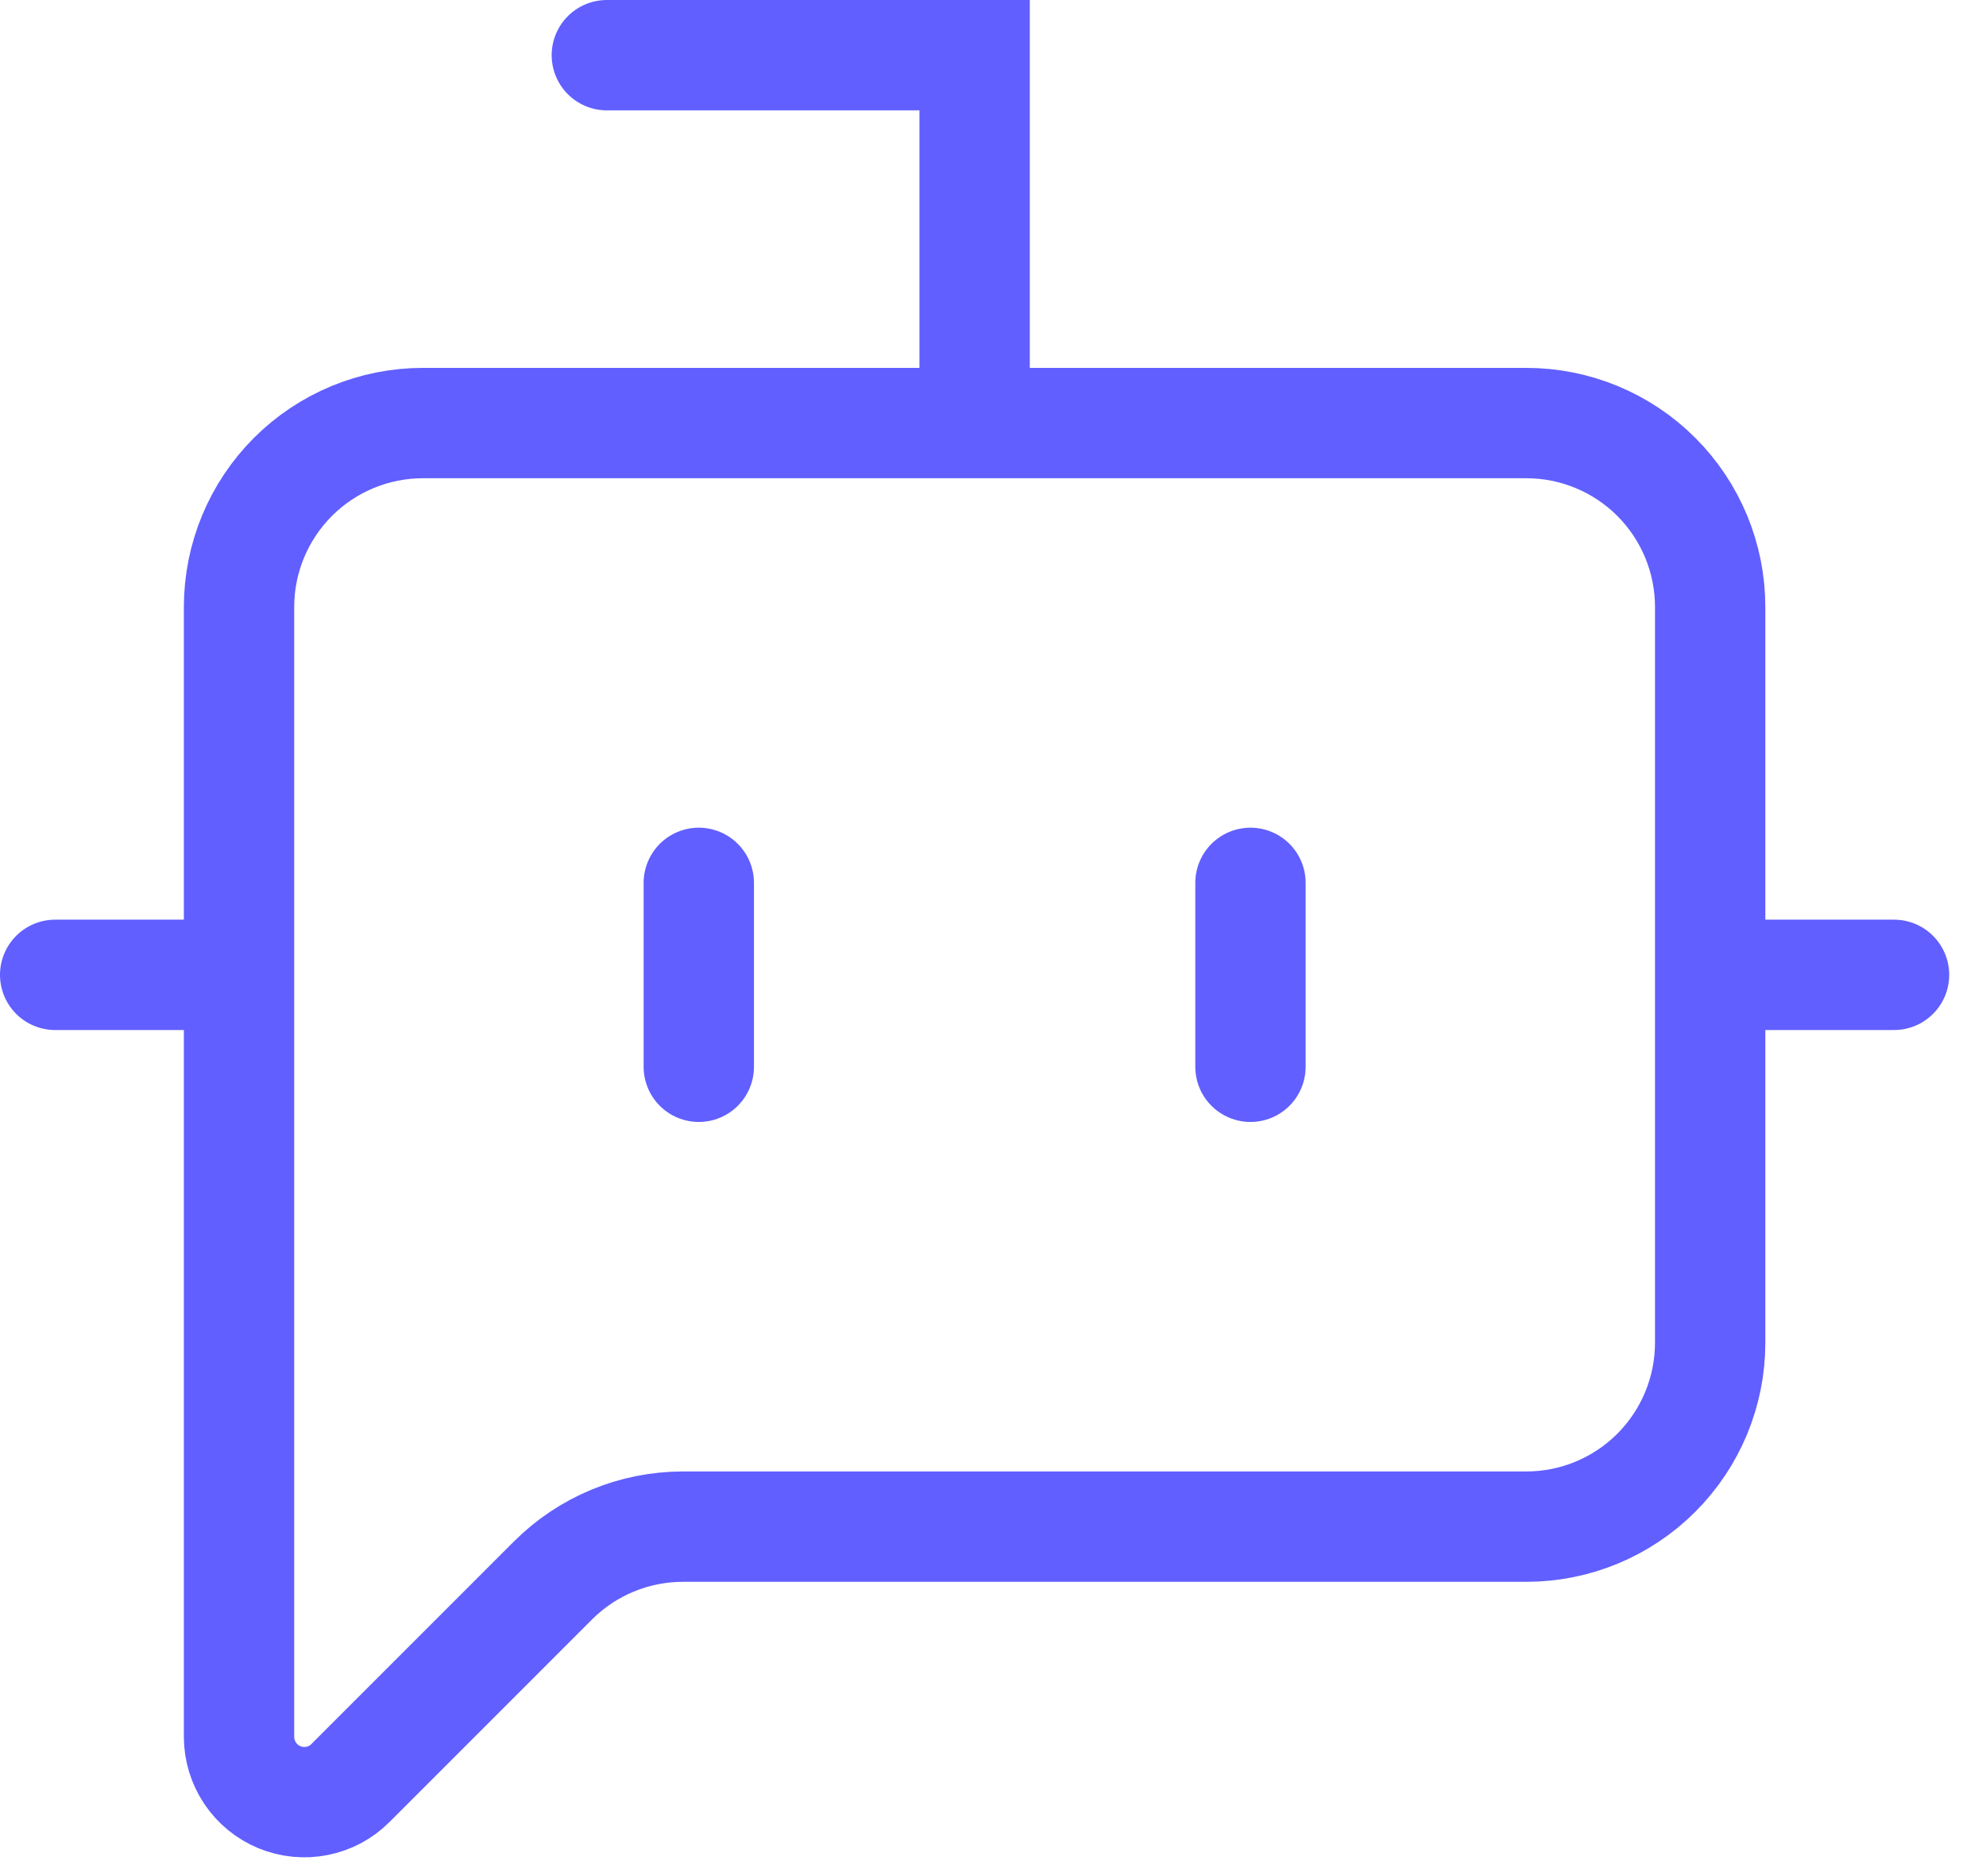 <?xml version="1.0" encoding="utf-8"?>
<svg xmlns="http://www.w3.org/2000/svg" fill="none" height="100%" overflow="visible" preserveAspectRatio="none" style="display: block;" viewBox="0 0 36 34" width="100%">
<path d="M17.667 7.667V1H11M22.667 16V19.333M1 17.667H4.333M31 17.667H34.333M12.667 16V19.333M31 24.333C31 25.217 30.649 26.065 30.024 26.69C29.399 27.316 28.551 27.667 27.667 27.667H12.38C11.496 27.667 10.648 28.018 10.023 28.643L6.353 32.313C6.188 32.479 5.977 32.592 5.747 32.637C5.518 32.683 5.28 32.659 5.064 32.57C4.848 32.48 4.663 32.329 4.533 32.134C4.403 31.939 4.333 31.711 4.333 31.477V11C4.333 10.116 4.685 9.268 5.31 8.643C5.935 8.018 6.783 7.667 7.667 7.667H27.667C28.551 7.667 29.399 8.018 30.024 8.643C30.649 9.268 31 10.116 31 11V24.333Z" id="Vector" stroke="#615FFF" stroke-linecap="round" stroke-width="2"/>
</svg>